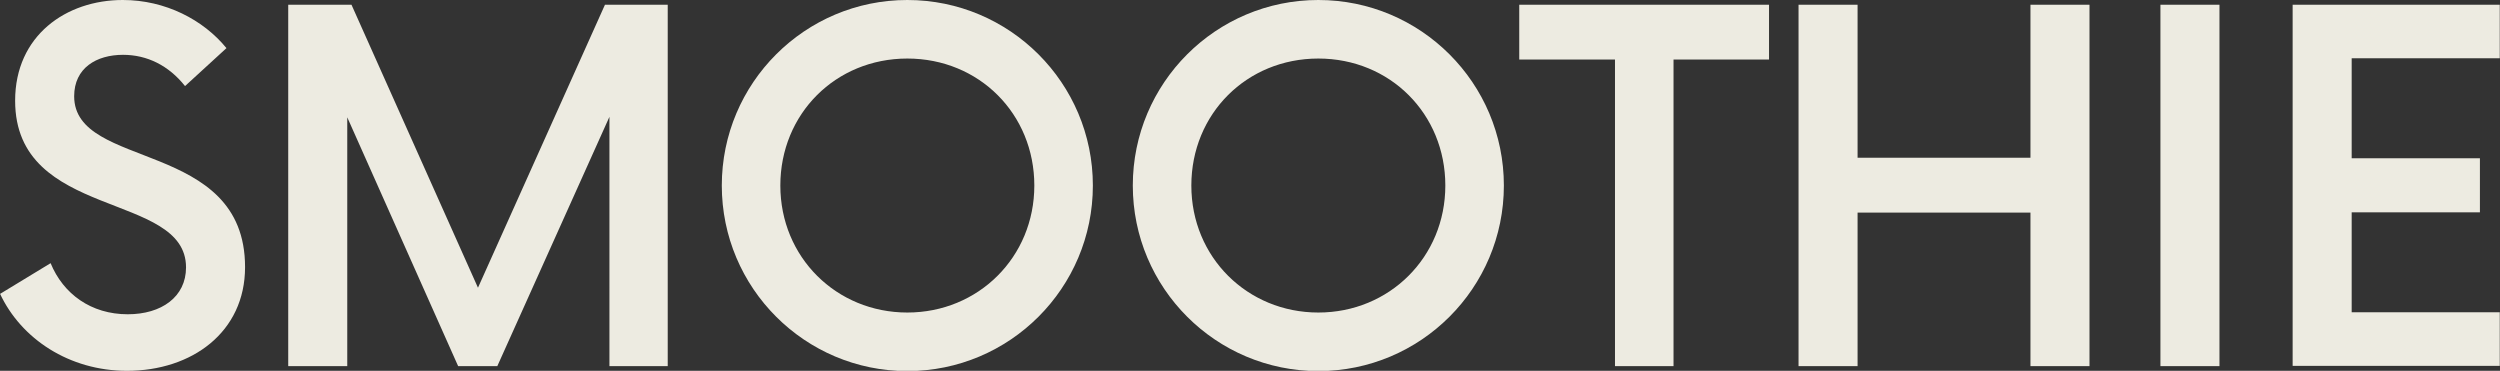<?xml version="1.0" encoding="UTF-8"?>
<svg id="Layer_2" data-name="Layer 2" xmlns="http://www.w3.org/2000/svg" viewBox="0 0 100.79 14.95">
  <rect x="0" y="0" width="100.79" height="14.95" fill="#333333" stroke="none"/>
  <defs>
    <style>
      .cls-1 {
        fill:rgb(237, 235, 225);
      }
    </style>
  </defs>
  <g id="Layer_1-2" data-name="Layer 1">
    <g>
      <path class="cls-1" d="M0,11.85l2.04-1.24c.51,1.24,1.63,2.06,3.11,2.06,1.36,0,2.35-.7,2.35-1.89,0-3.08-6.89-1.89-6.89-6.72C.61,1.43,2.67,0,4.95,0c1.72,0,3.25,.8,4.18,1.94l-1.67,1.53c-.66-.83-1.53-1.26-2.5-1.26-1.07,0-1.97,.53-1.97,1.67,0,2.99,6.89,1.72,6.89,6.89,0,2.62-2.14,4.18-4.76,4.18-2.33,0-4.27-1.29-5.12-3.11Z"/>
      <path class="cls-1" d="M26.92,.19V14.76h-2.35V4.71l-4.52,10.05h-1.58L14,4.73V14.76h-2.38V.19h2.55l5.1,11.41L24.39,.19h2.52Z"/>
      <path class="cls-1" d="M29.1,7.48c0-4.13,3.35-7.48,7.48-7.48s7.48,3.35,7.48,7.48-3.35,7.48-7.48,7.48-7.48-3.35-7.48-7.48Zm12.6,0c0-2.89-2.23-5.12-5.12-5.12s-5.12,2.23-5.12,5.12,2.26,5.12,5.12,5.12,5.12-2.23,5.12-5.12Z"/>
      <path class="cls-1" d="M45.67,7.48c0-4.13,3.35-7.48,7.48-7.48s7.48,3.35,7.48,7.48-3.35,7.48-7.48,7.48-7.48-3.35-7.48-7.48Zm12.6,0c0-2.89-2.23-5.12-5.12-5.12s-5.12,2.23-5.12,5.12,2.26,5.12,5.12,5.12,5.12-2.23,5.12-5.12Z"/>
      <path class="cls-1" d="M71.33,2.4h-3.86V14.76h-2.36V2.4h-3.86V.19h10.07V2.4Z"/>
      <path class="cls-1" d="M84.24,.19V14.76h-2.38v-6.19h-6.97v6.19h-2.38V.19h2.38V6.36h6.97V.19h2.38Z"/>
      <path class="cls-1" d="M87.1,.19h2.38V14.76h-2.38V.19Z"/>
      <path class="cls-1" d="M94.81,2.35V6.38h5.17v2.18h-5.17v4.03h5.97v2.16h-8.35V.19h8.35V2.35h-5.97Z"/>
    </g>
  </g>
</svg>